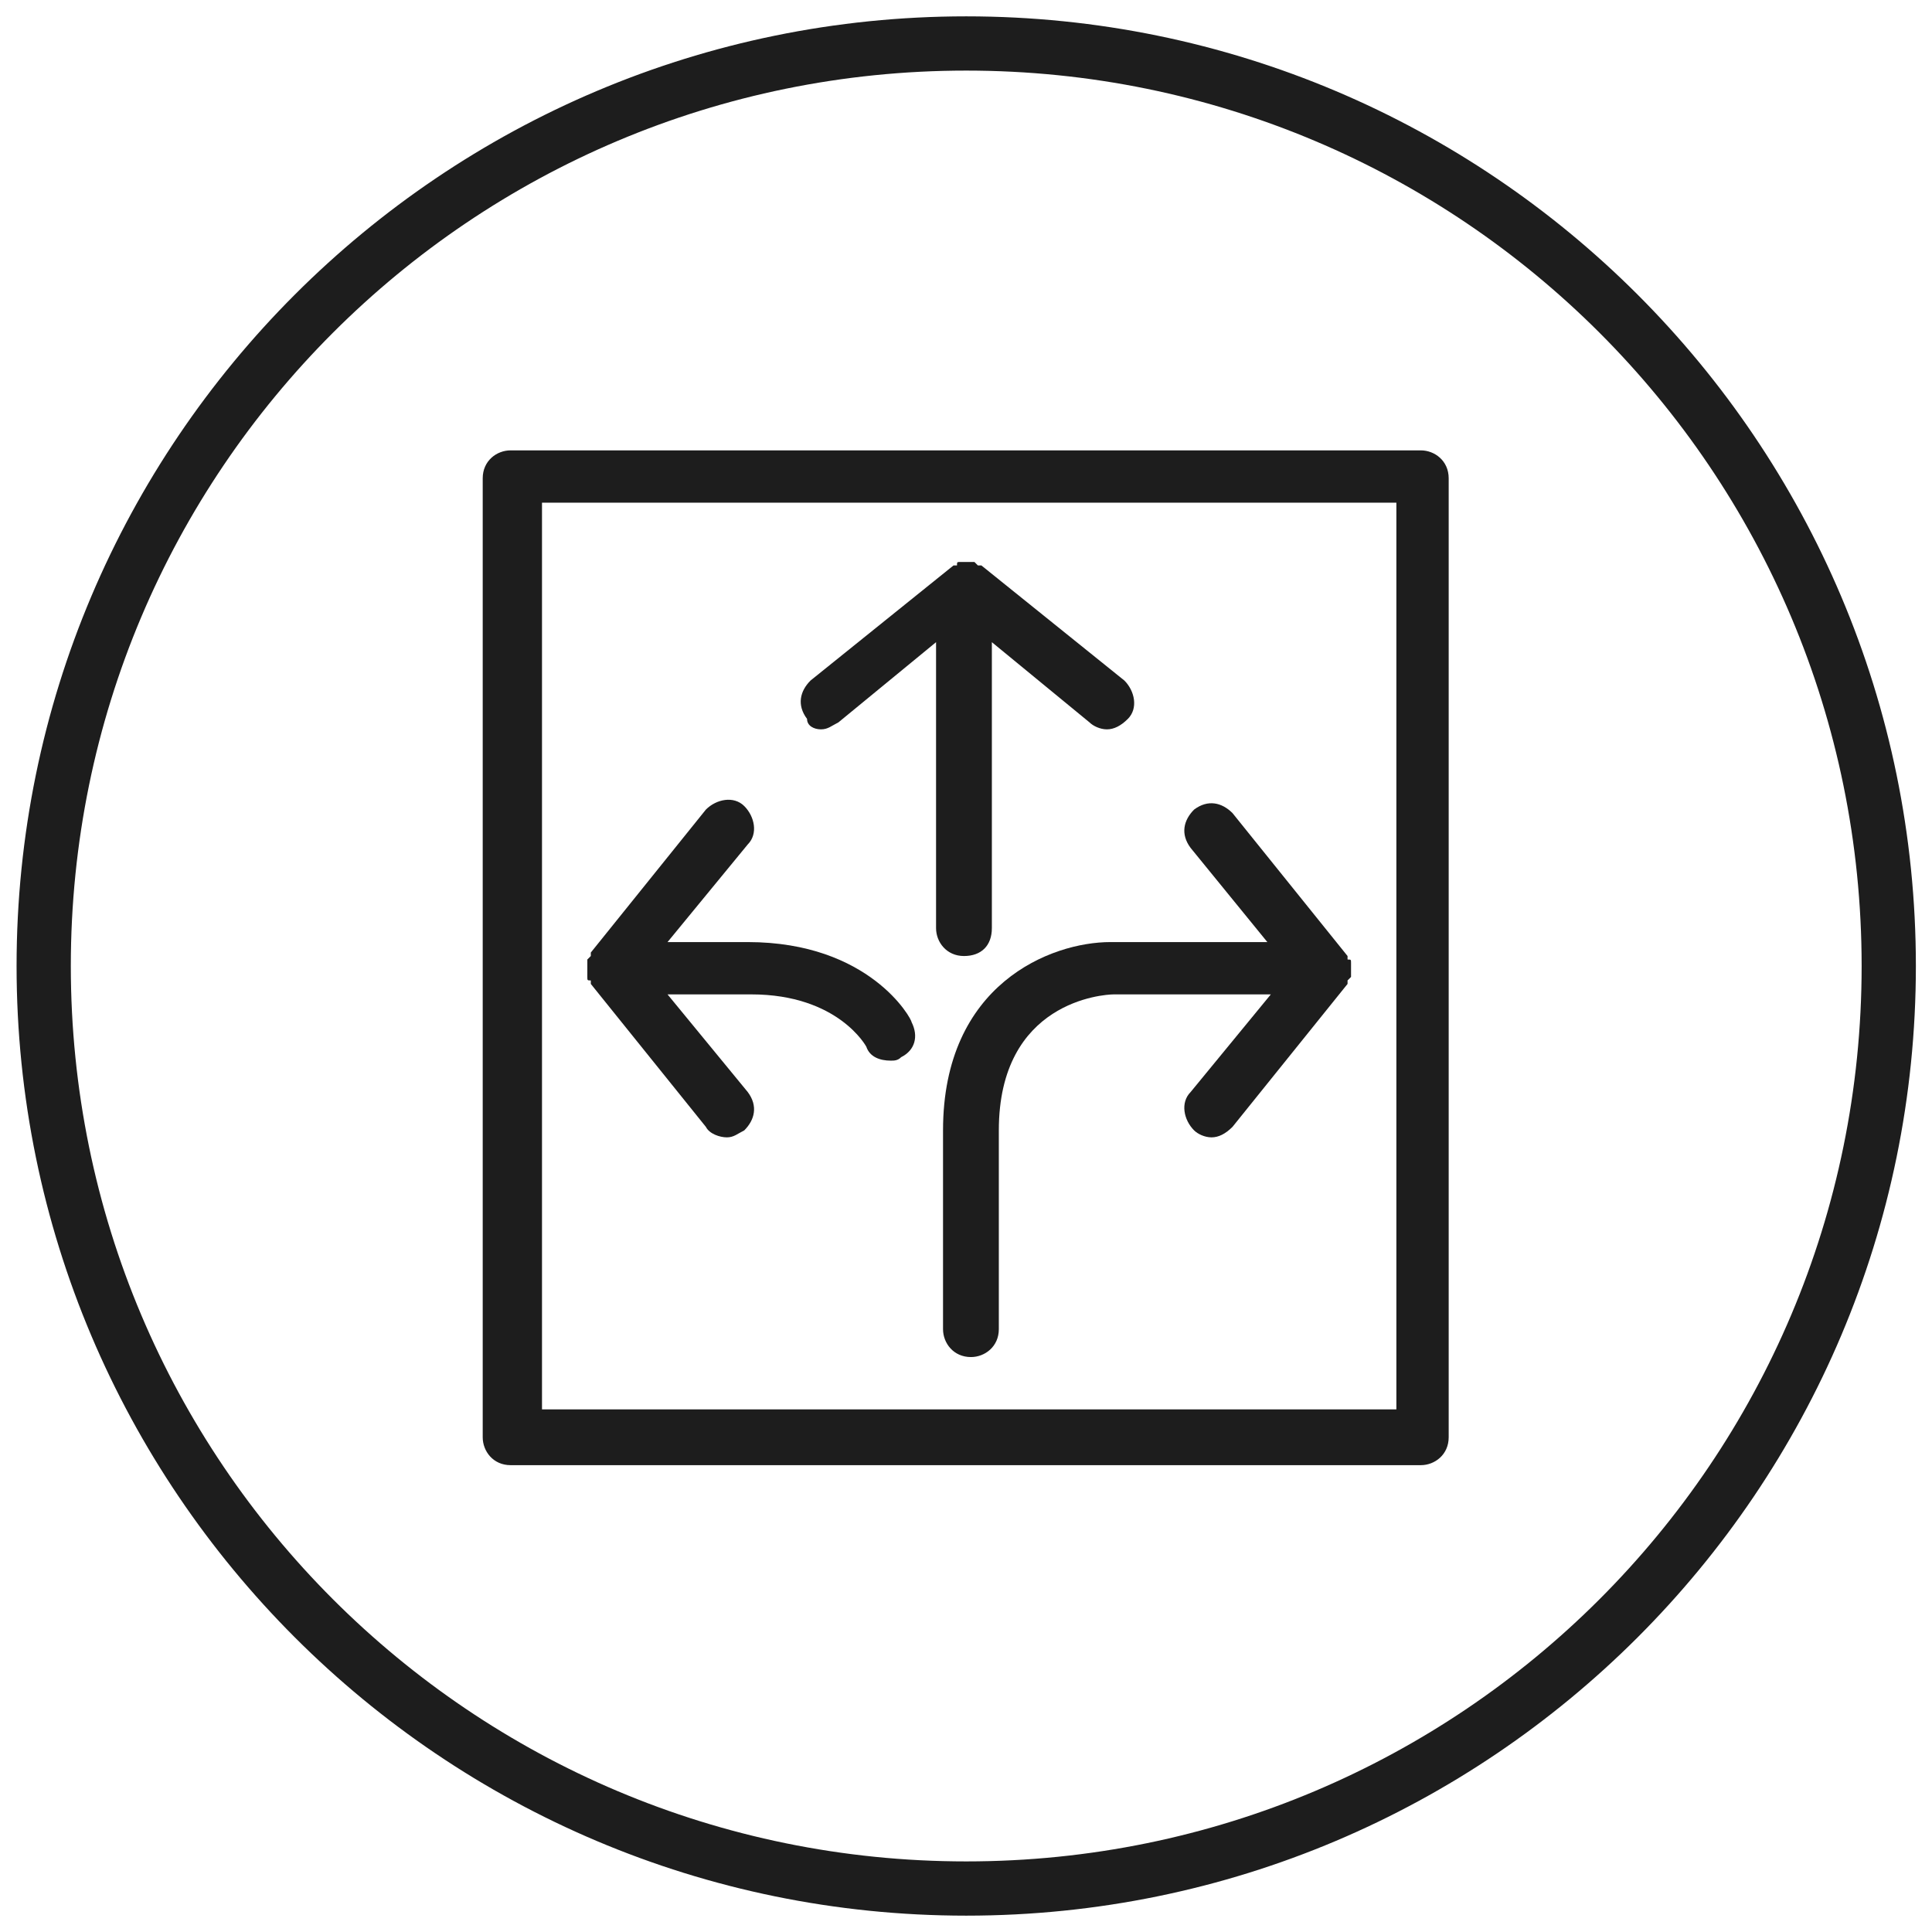<?xml version="1.0" encoding="UTF-8" standalone="no"?>
<svg xmlns:inkscape="http://www.inkscape.org/namespaces/inkscape" xmlns:sodipodi="http://sodipodi.sourceforge.net/DTD/sodipodi-0.dtd" xmlns="http://www.w3.org/2000/svg" xmlns:svg="http://www.w3.org/2000/svg" width="60" height="60" viewBox="0 0 60 60" version="1.1" id="svg142504" sodipodi:docname="Flexibel.svg" inkscape:version="1.2.1 (9c6d41e410, 2022-07-14)">
  <defs id="defs142508">
    <clipPath id="clipPath88336">
      <path d="M -549.921,411.024 H 45.355 v -1729.134 H -549.921 Z" id="path88338" style="stroke-width:1"></path>
    </clipPath>
    <clipPath id="clipPath88332">
      <path d="M -536.958,410.541 H 58.318 v -1729.134 H -536.958 Z" id="path88334" style="stroke-width:1"></path>
    </clipPath>
    <clipPath id="clipPath88328">
      <path d="M -524.304,424.197 H 70.972 v -1729.134 H -524.304 Z" id="path88330" style="stroke-width:1"></path>
    </clipPath>
    <clipPath id="clipPath31109-5">
      <path d="M -549.921,1431.391 H 45.355 V -297.743 H -549.921 Z" id="path31111-8" style="stroke-width:1"></path>
    </clipPath>
  </defs>
  <g id="g9001-0" transform="matrix(1.123,0,0,-1.123,58.657,30)" clip-path="url(#clipPath31109-5)" style="fill:#1d1d1d;fill-opacity:1;stroke:#1d1d1d">
    <path style="color:#000000;fill:#1d1d1d;fill-opacity:1;stroke:none;stroke-miterlimit:10;-inkscape-stroke:none" d="m -25.512,-26.262 c -14.495,0 -26.262,11.766 -26.262,26.262 0,14.495 11.766,26.262 26.262,26.262 C -11.016,26.262 0.75,14.495 0.75,0 c 0,-14.495 -11.766,-26.262 -26.262,-26.262 z m 0,1.5 C -11.827,-24.762 -0.75,-13.685 -0.75,0 c 0,13.685 -11.077,24.762 -24.762,24.762 -13.685,0 -24.762,-11.077 -24.762,-24.762 0,-13.685 11.077,-24.762 24.762,-24.762 z" id="path9003-5"></path>
  </g>
  <g id="g10" transform="matrix(1.083,0,0,1.083,-292.256,-426.686)" style="fill:#1d1d1d;fill-opacity:1">
    <path d="m 293.4,414.9 c 0.2,0 0.3,-0.1 0.5,-0.2 l 2.8,-2.3 v 8.2 c 0,0.4 0.3,0.8 0.8,0.8 0.5,0 0.8,-0.3 0.8,-0.8 v -8.2 l 2.8,2.3 c 0.1,0.1 0.3,0.2 0.5,0.2 0.2,0 0.4,-0.1 0.6,-0.3 0.3,-0.3 0.2,-0.8 -0.1,-1.1 l -4.1,-3.3 c 0,0 0,0 -0.1,0 0,0 -0.1,-0.1 -0.1,-0.1 0,0 -0.1,0 -0.1,0 0,0 -0.1,0 -0.1,0 -0.1,0 -0.1,0 -0.1,0 0,0 -0.1,0 -0.1,0 -0.1,0 -0.1,0 -0.1,0.1 0,0 0,0 -0.1,0 l -4.1,3.3 c -0.3,0.3 -0.4,0.7 -0.1,1.1 0,0.2 0.2,0.3 0.4,0.3 z" id="path2" style="fill:#1d1d1d;fill-opacity:1"></path>
    <path d="m 286.7,421.9 c 0,0 0,0.1 0,0.1 0,0.1 0,0.1 0.1,0.1 0,0 0,0 0,0.1 l 3.3,4.1 c 0.1,0.2 0.4,0.3 0.6,0.3 0.2,0 0.3,-0.1 0.5,-0.2 0.3,-0.3 0.4,-0.7 0.1,-1.1 l -2.3,-2.8 h 2.4 c 2.5,0 3.3,1.5 3.3,1.5 0.1,0.3 0.4,0.4 0.7,0.4 0.1,0 0.2,0 0.3,-0.1 0.4,-0.2 0.5,-0.6 0.3,-1 0,-0.1 -1.2,-2.3 -4.7,-2.3 H 289 l 2.3,-2.8 c 0.3,-0.3 0.2,-0.8 -0.1,-1.1 -0.3,-0.3 -0.8,-0.2 -1.1,0.1 l -3.3,4.1 c 0,0 0,0 0,0.1 0,0 -0.1,0.1 -0.1,0.1 0,0 0,0.1 0,0.1 0,0 0,0.1 0,0.1 0,0.1 0,0.2 0,0.2 z" id="path4" style="fill:#1d1d1d;fill-opacity:1"></path>
    <path d="m 306.2,421 h -4.5 c -1.7,0 -4.8,1.2 -4.8,5.4 v 5.7 c 0,0.4 0.3,0.8 0.8,0.8 0.4,0 0.8,-0.3 0.8,-0.8 v -5.7 c 0,-3.7 3,-3.9 3.3,-3.9 h 4.5 l -2.3,2.8 c -0.3,0.3 -0.2,0.8 0.1,1.1 0.1,0.1 0.3,0.2 0.5,0.2 0.2,0 0.4,-0.1 0.6,-0.3 l 3.3,-4.1 c 0,0 0,0 0,-0.1 0,0 0.1,-0.1 0.1,-0.1 0,0 0,-0.1 0,-0.1 0,0 0,-0.1 0,-0.1 0,0 0,-0.1 0,-0.1 0,0 0,-0.1 0,-0.1 0,-0.1 0,-0.1 -0.1,-0.1 0,0 0,0 0,-0.1 l -3.3,-4.1 c -0.3,-0.3 -0.7,-0.4 -1.1,-0.1 -0.3,0.3 -0.4,0.7 -0.1,1.1 z" id="path6" style="fill:#1d1d1d;fill-opacity:1"></path>
    <path d="m 310.6,406.9 h -26.1 c -0.4,0 -0.8,0.3 -0.8,0.8 v 27.5 c 0,0.4 0.3,0.8 0.8,0.8 h 26.1 c 0.4,0 0.8,-0.3 0.8,-0.8 v -27.5 c 0,-0.5 -0.4,-0.8 -0.8,-0.8 z m -0.7,27.5 h -24.5 v -26 h 24.5 z" id="path8" style="fill:#1d1d1d;fill-opacity:1"></path>
  </g>
</svg>
